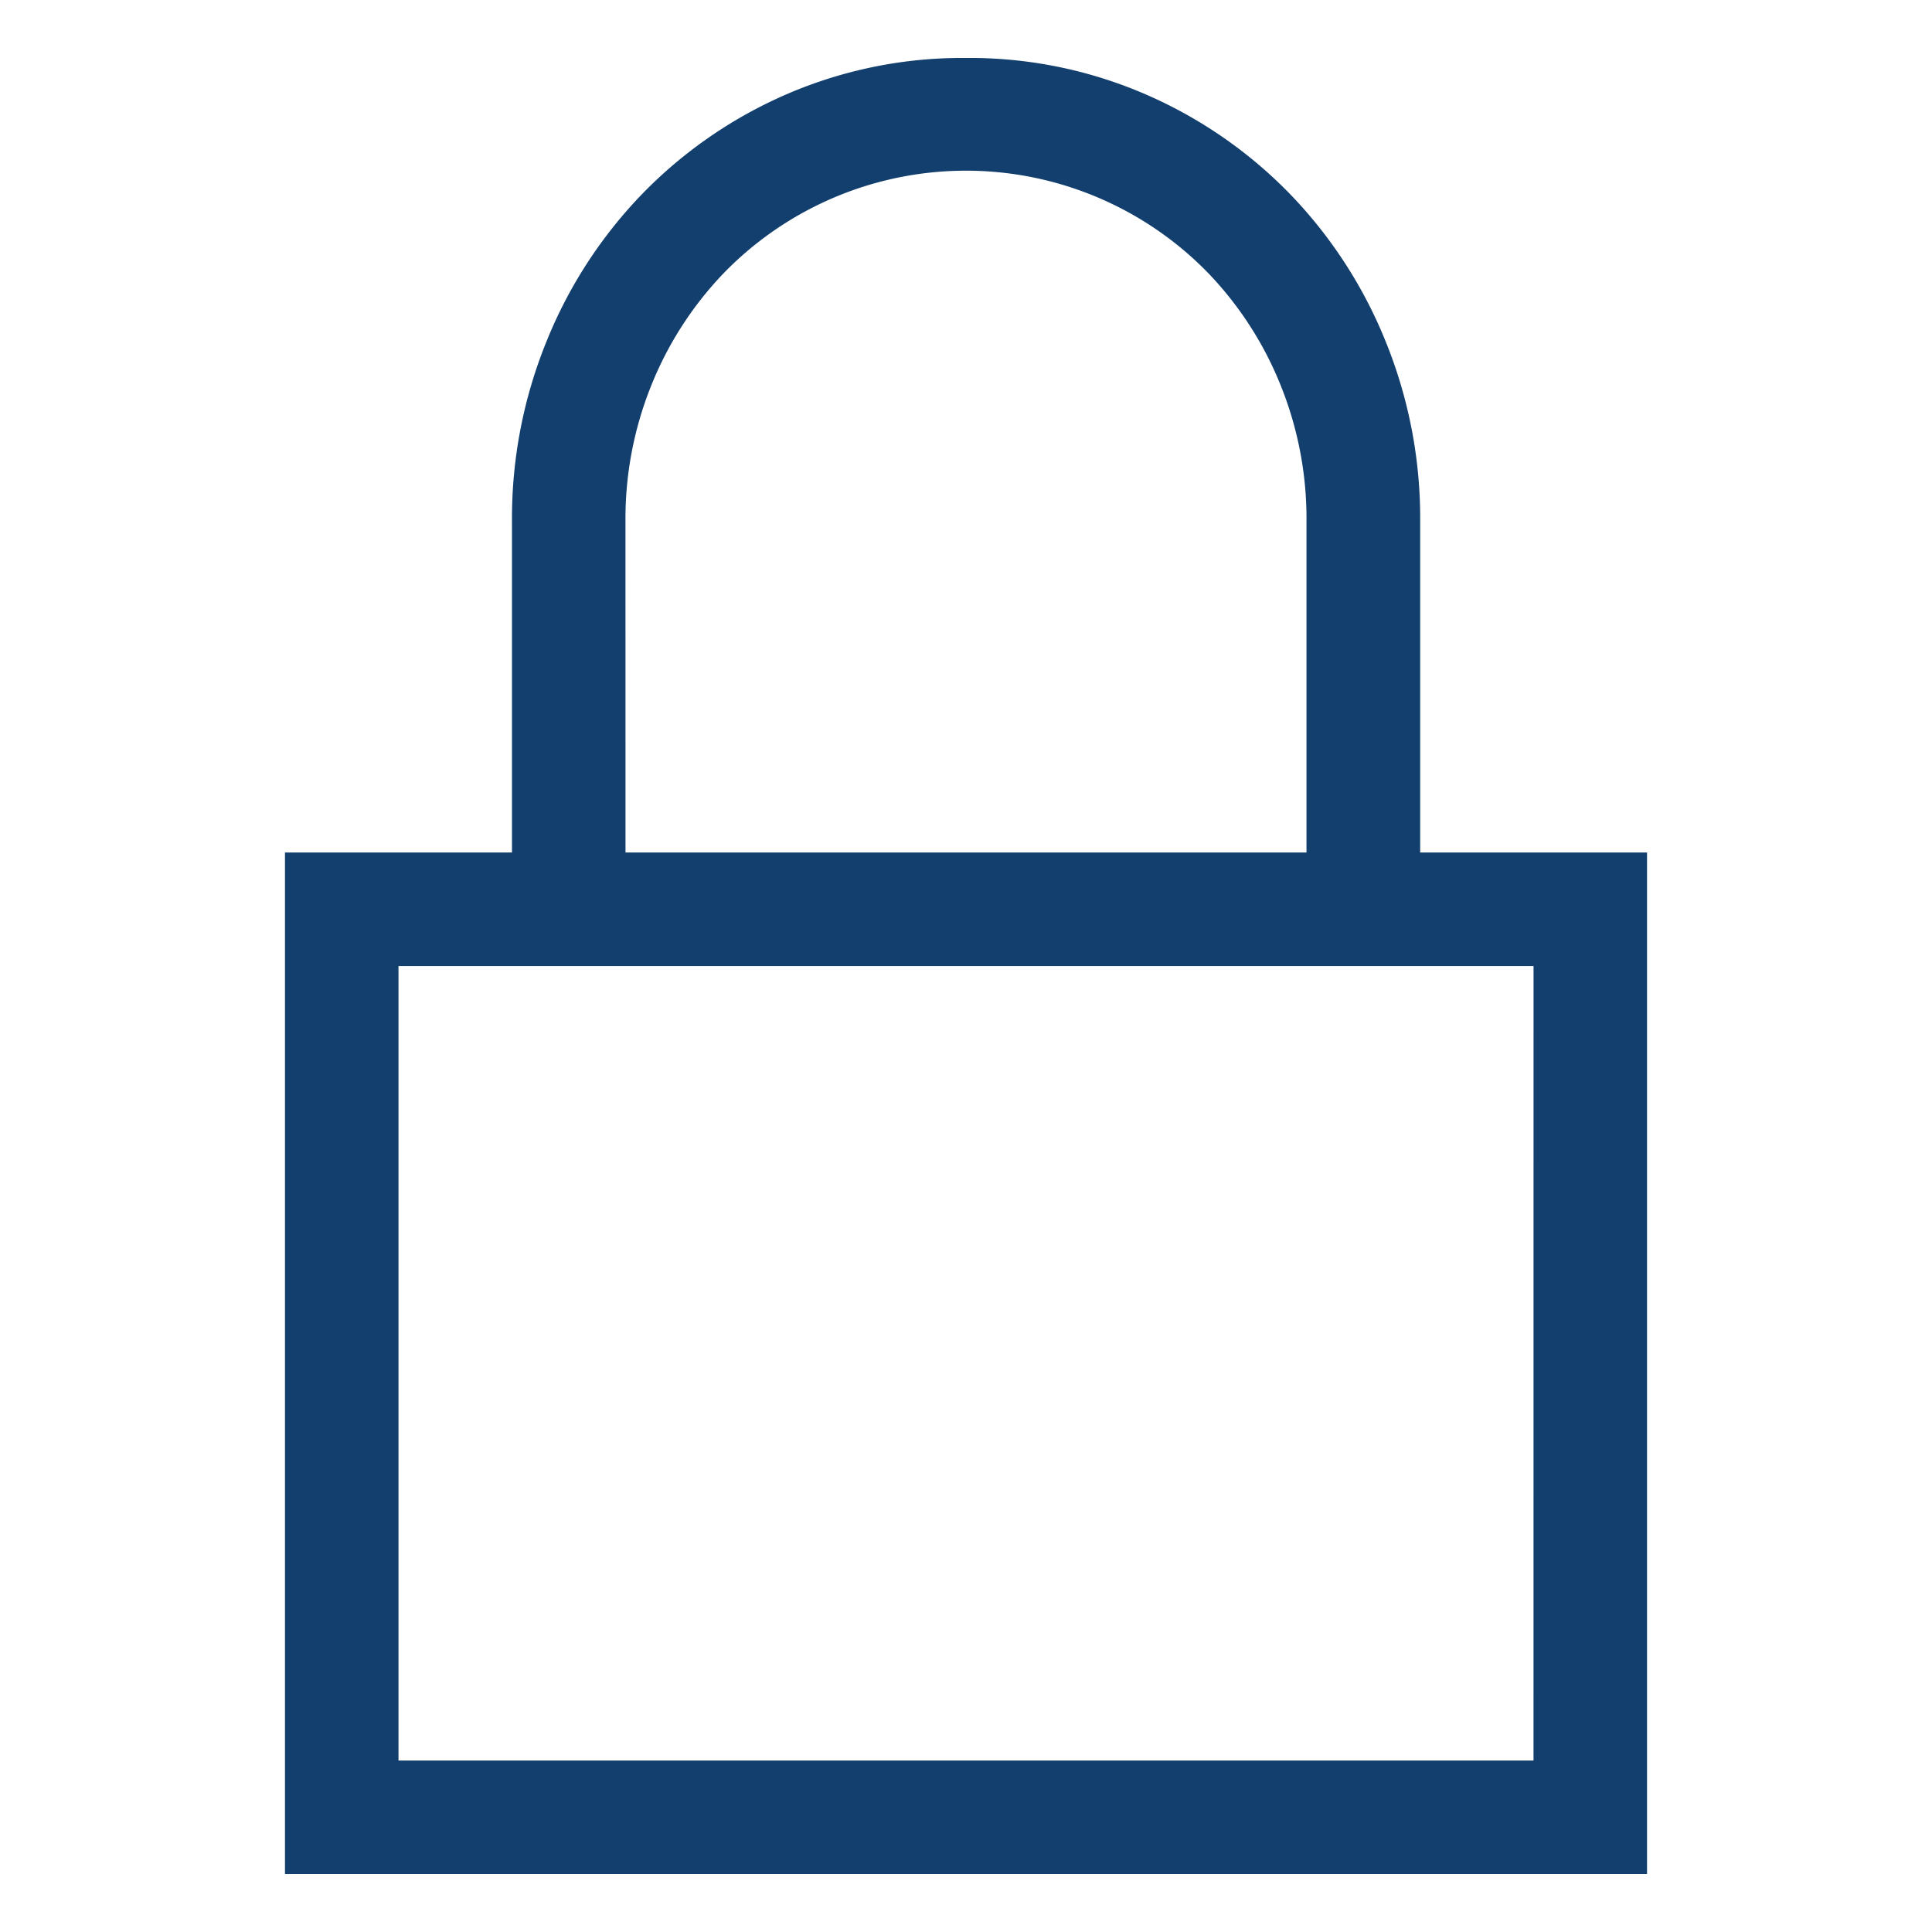 <svg xmlns="http://www.w3.org/2000/svg" xmlns:xlink="http://www.w3.org/1999/xlink" width="50" height="50" viewBox="0 0 50 50">
  <defs>
    <clipPath id="clip-Slide_Protection">
      <rect width="50" height="50"/>
    </clipPath>
  </defs>
  <g id="Slide_Protection" clip-path="url(#clip-Slide_Protection)">
    <path id="Pfad_552" data-name="Pfad 552" d="M37.75,20.563V47H2.5V20.563H8.375V11.979a12.146,12.146,0,0,1,.9-4.659,11.879,11.879,0,0,1,2.479-3.81A11.687,11.687,0,0,1,15.478.941,11.444,11.444,0,0,1,20.125,0a11.443,11.443,0,0,1,4.647.941A11.687,11.687,0,0,1,28.5,3.511a11.879,11.879,0,0,1,2.479,3.81,12.146,12.146,0,0,1,.9,4.659v8.583Zm-26.437,0H28.937V11.979a9.222,9.222,0,0,0-.666-3.5A9.067,9.067,0,0,0,26.425,5.6a8.739,8.739,0,0,0-12.6,0,9.067,9.067,0,0,0-1.847,2.88,9.222,9.222,0,0,0-.666,3.5Zm23.5,2.938H5.438V44.063H34.812Z" transform="translate(4.875 1.5)" fill="#123f6e"/>
  </g>
</svg>
